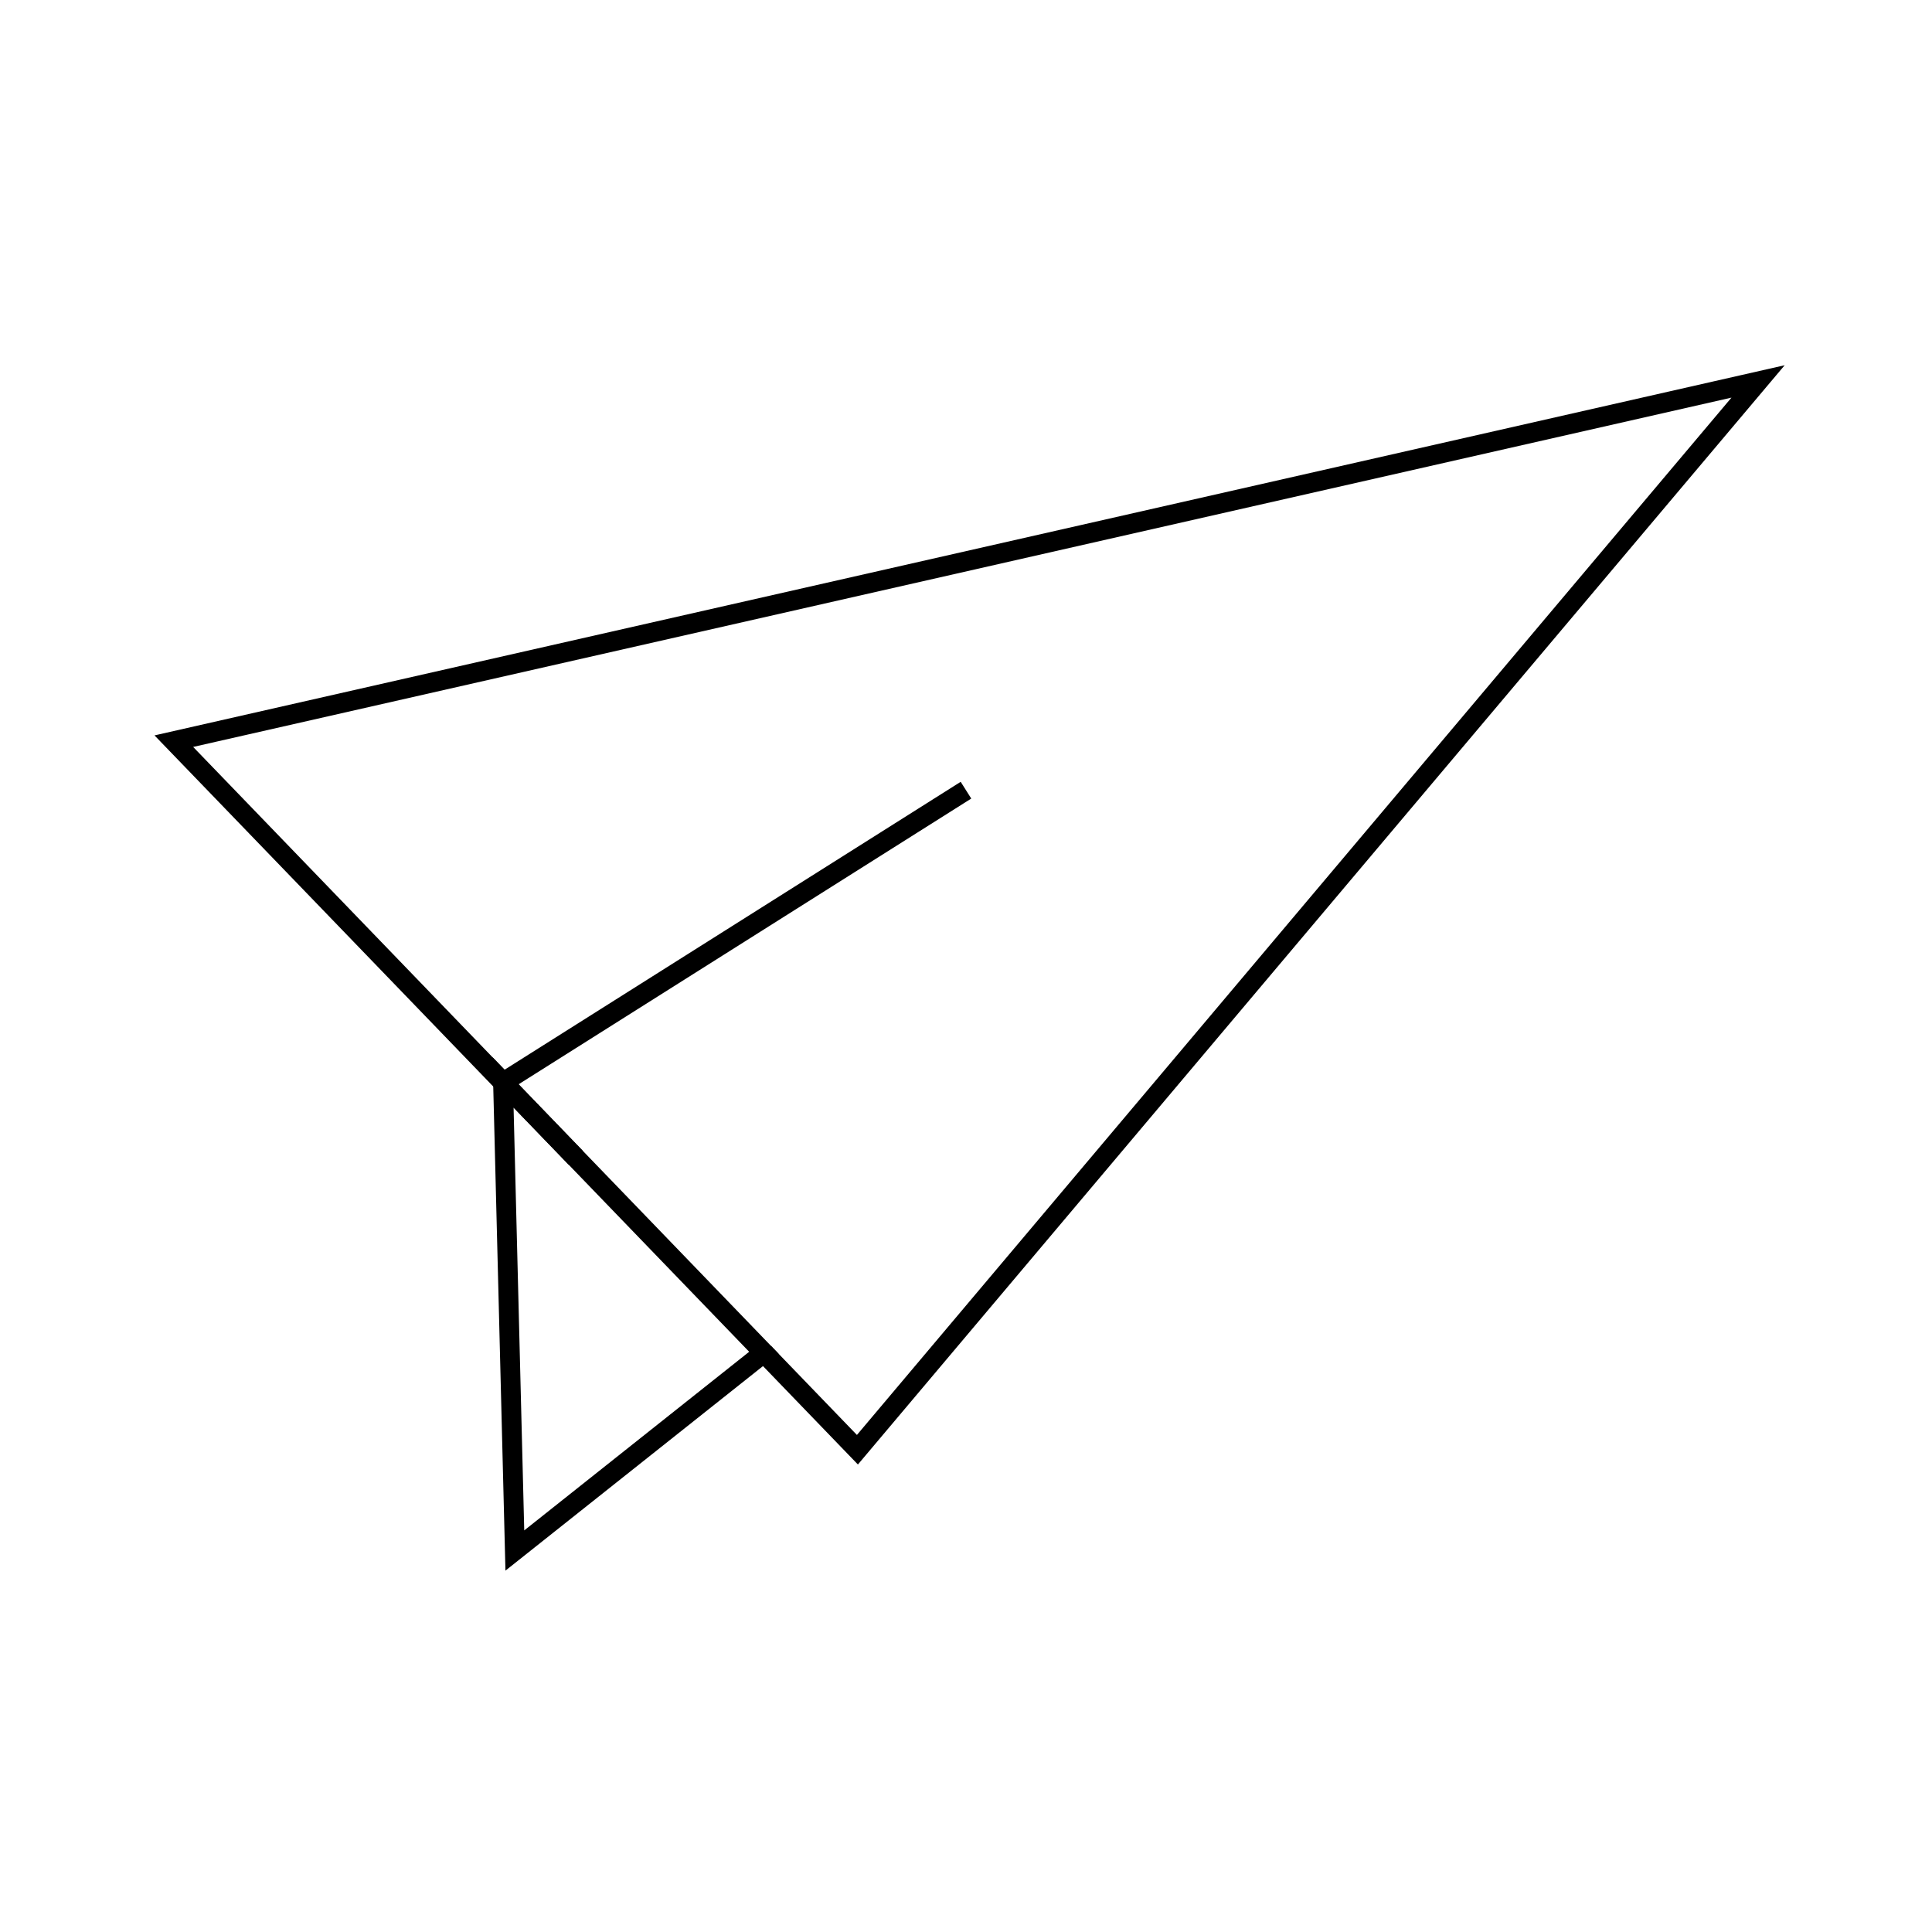 <?xml version="1.0" encoding="UTF-8"?>
<!-- Uploaded to: SVG Repo, www.svgrepo.com, Generator: SVG Repo Mixer Tools -->
<svg width="800px" height="800px" version="1.1" viewBox="144 144 512 512" xmlns="http://www.w3.org/2000/svg">
 <g fill="none" stroke="#000000">
  <path transform="matrix(5.248 0 0 5.248 148.09 148.09)" d="m37.794 67.531 4.724 4.897 45.481-53.946-80 18.166 20.299 21.041"/>
  <path transform="matrix(5.248 0 0 5.248 148.09 148.09)" d="m24.623 53.879 0.596 23.639 12.575-9.987-9.495-9.841z"/>
  <path transform="matrix(5.248 0 0 5.248 148.09 148.09)" d="m24.623 53.879 23.377-14.756"/>
 </g>
</svg>